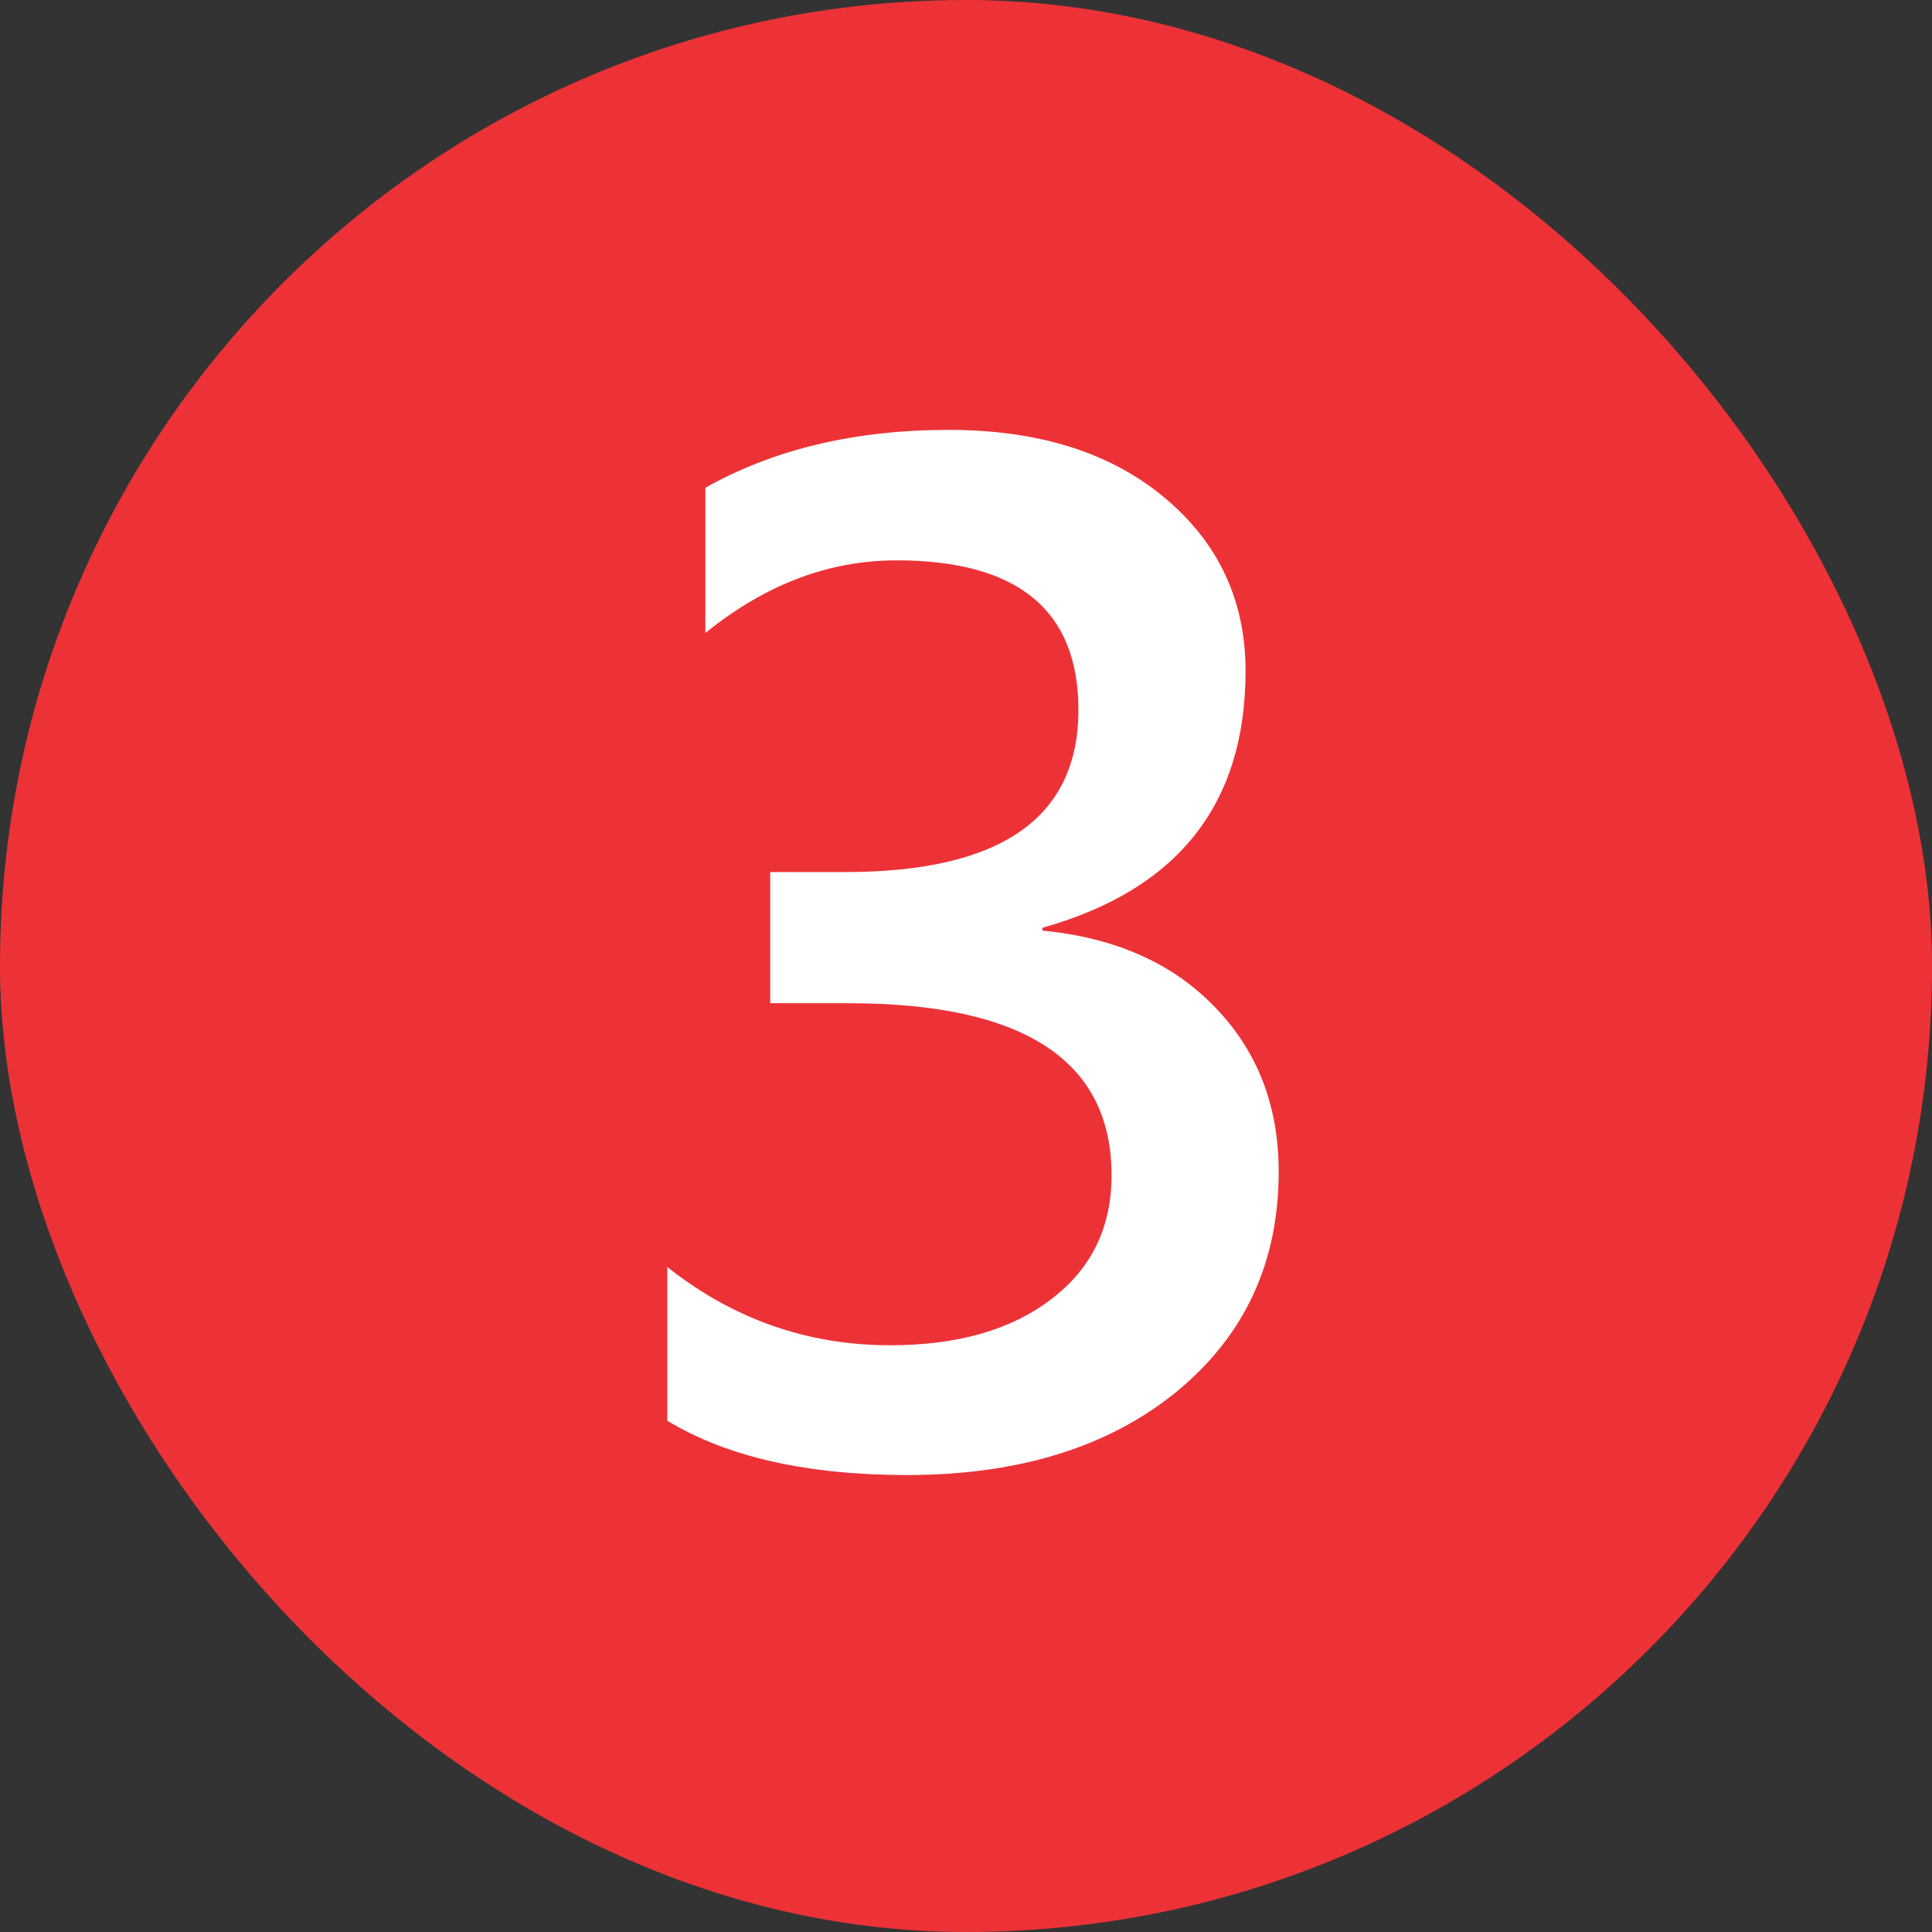 <?xml version="1.0" encoding="UTF-8"?> <svg xmlns="http://www.w3.org/2000/svg" width="53" height="53" viewBox="0 0 53 53" fill="none"><rect x="0" y="0" width="53" height="53" fill="#333333" stroke="none"/><rect y="-0" width="53" height="53" rx="26.5" fill="#ED3237"></rect><path d="M18.305 38.974V34.757C20.111 36.188 22.149 36.904 24.419 36.904C26.263 36.904 27.733 36.485 28.829 35.647C29.939 34.808 30.493 33.673 30.493 32.242C30.493 29.095 28.088 27.521 23.277 27.521H21.13V23.923H23.18C27.449 23.923 29.584 22.44 29.584 19.474C29.584 16.739 27.92 15.372 24.593 15.372C22.735 15.372 20.988 16.037 19.35 17.365V13.38C21.233 12.322 23.458 11.793 26.024 11.793C28.488 11.793 30.461 12.412 31.944 13.651C33.427 14.889 34.169 16.475 34.169 18.41C34.169 22.06 32.312 24.407 28.597 25.451V25.529C30.596 25.722 32.176 26.425 33.337 27.638C34.498 28.837 35.078 30.34 35.078 32.145C35.078 34.634 34.143 36.646 32.273 38.181C30.403 39.703 27.939 40.464 24.883 40.464C22.136 40.464 19.943 39.967 18.305 38.974Z" fill="white"></path></svg> 